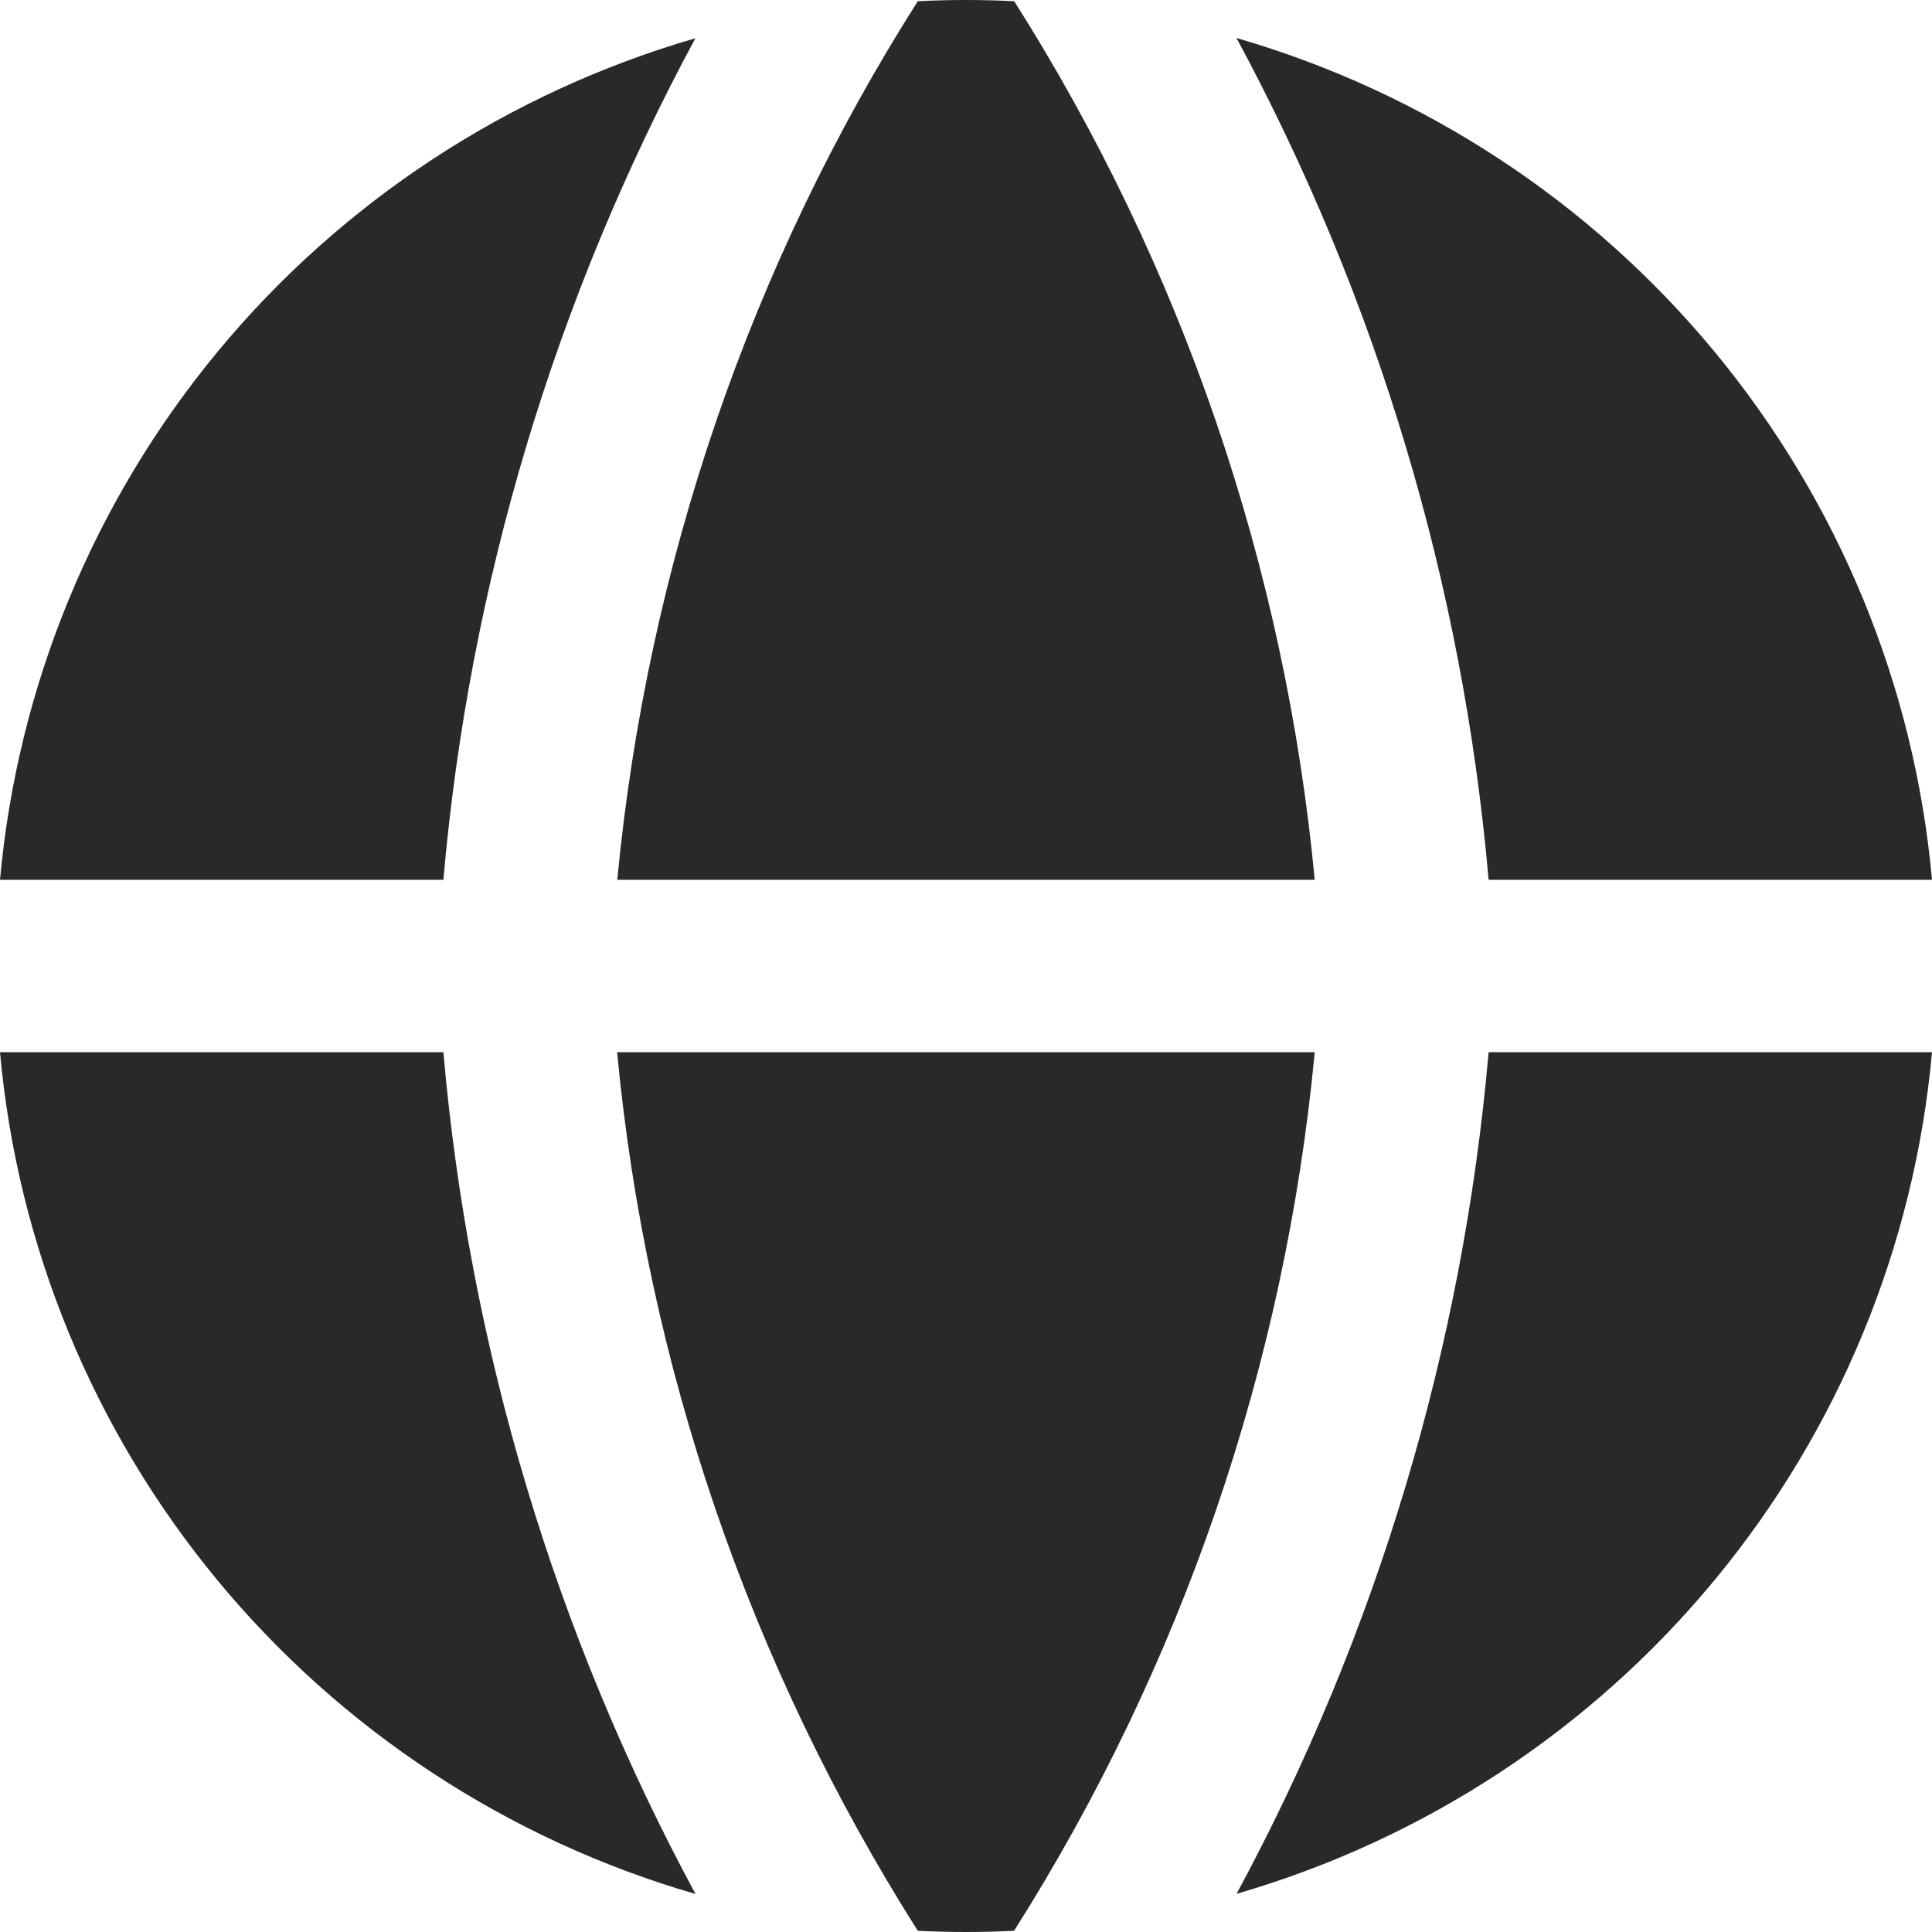 <?xml version="1.0" encoding="UTF-8"?> <svg xmlns="http://www.w3.org/2000/svg" width="24" height="24" viewBox="0 0 24 24" fill="none"><path fill-rule="evenodd" clip-rule="evenodd" d="M8.642 0.474C6.313 1.149 4.242 2.507 2.7 4.373C1.159 6.238 0.218 8.523 0 10.929H5.508C5.827 7.267 6.893 3.709 8.64 0.472L8.642 0.474ZM5.508 13.071H0C0.217 15.478 1.158 17.763 2.699 19.628C4.241 21.494 6.311 22.853 8.64 23.528C6.893 20.291 5.827 16.733 5.508 13.071ZM11.401 23.985C9.313 20.69 8.033 16.951 7.666 13.071H16.332C15.965 16.951 14.685 20.69 12.597 23.985C12.199 24.005 11.8 24.005 11.401 23.985ZM15.36 23.526C17.689 22.851 19.759 21.492 21.3 19.627C22.842 17.762 23.783 15.477 24 13.071H18.492C18.173 16.733 17.107 20.291 15.36 23.528V23.526ZM18.492 10.929H24C23.783 8.522 22.842 6.237 21.301 4.372C19.759 2.506 17.689 1.147 15.36 0.472C17.107 3.709 18.173 7.267 18.492 10.929ZM11.401 0.015C11.8 -0.005 12.2 -0.005 12.599 0.015C14.687 3.31 15.965 7.049 16.332 10.929H7.668C8.041 7.026 9.324 3.284 11.401 0.015Z" fill="#292929"></path></svg> 